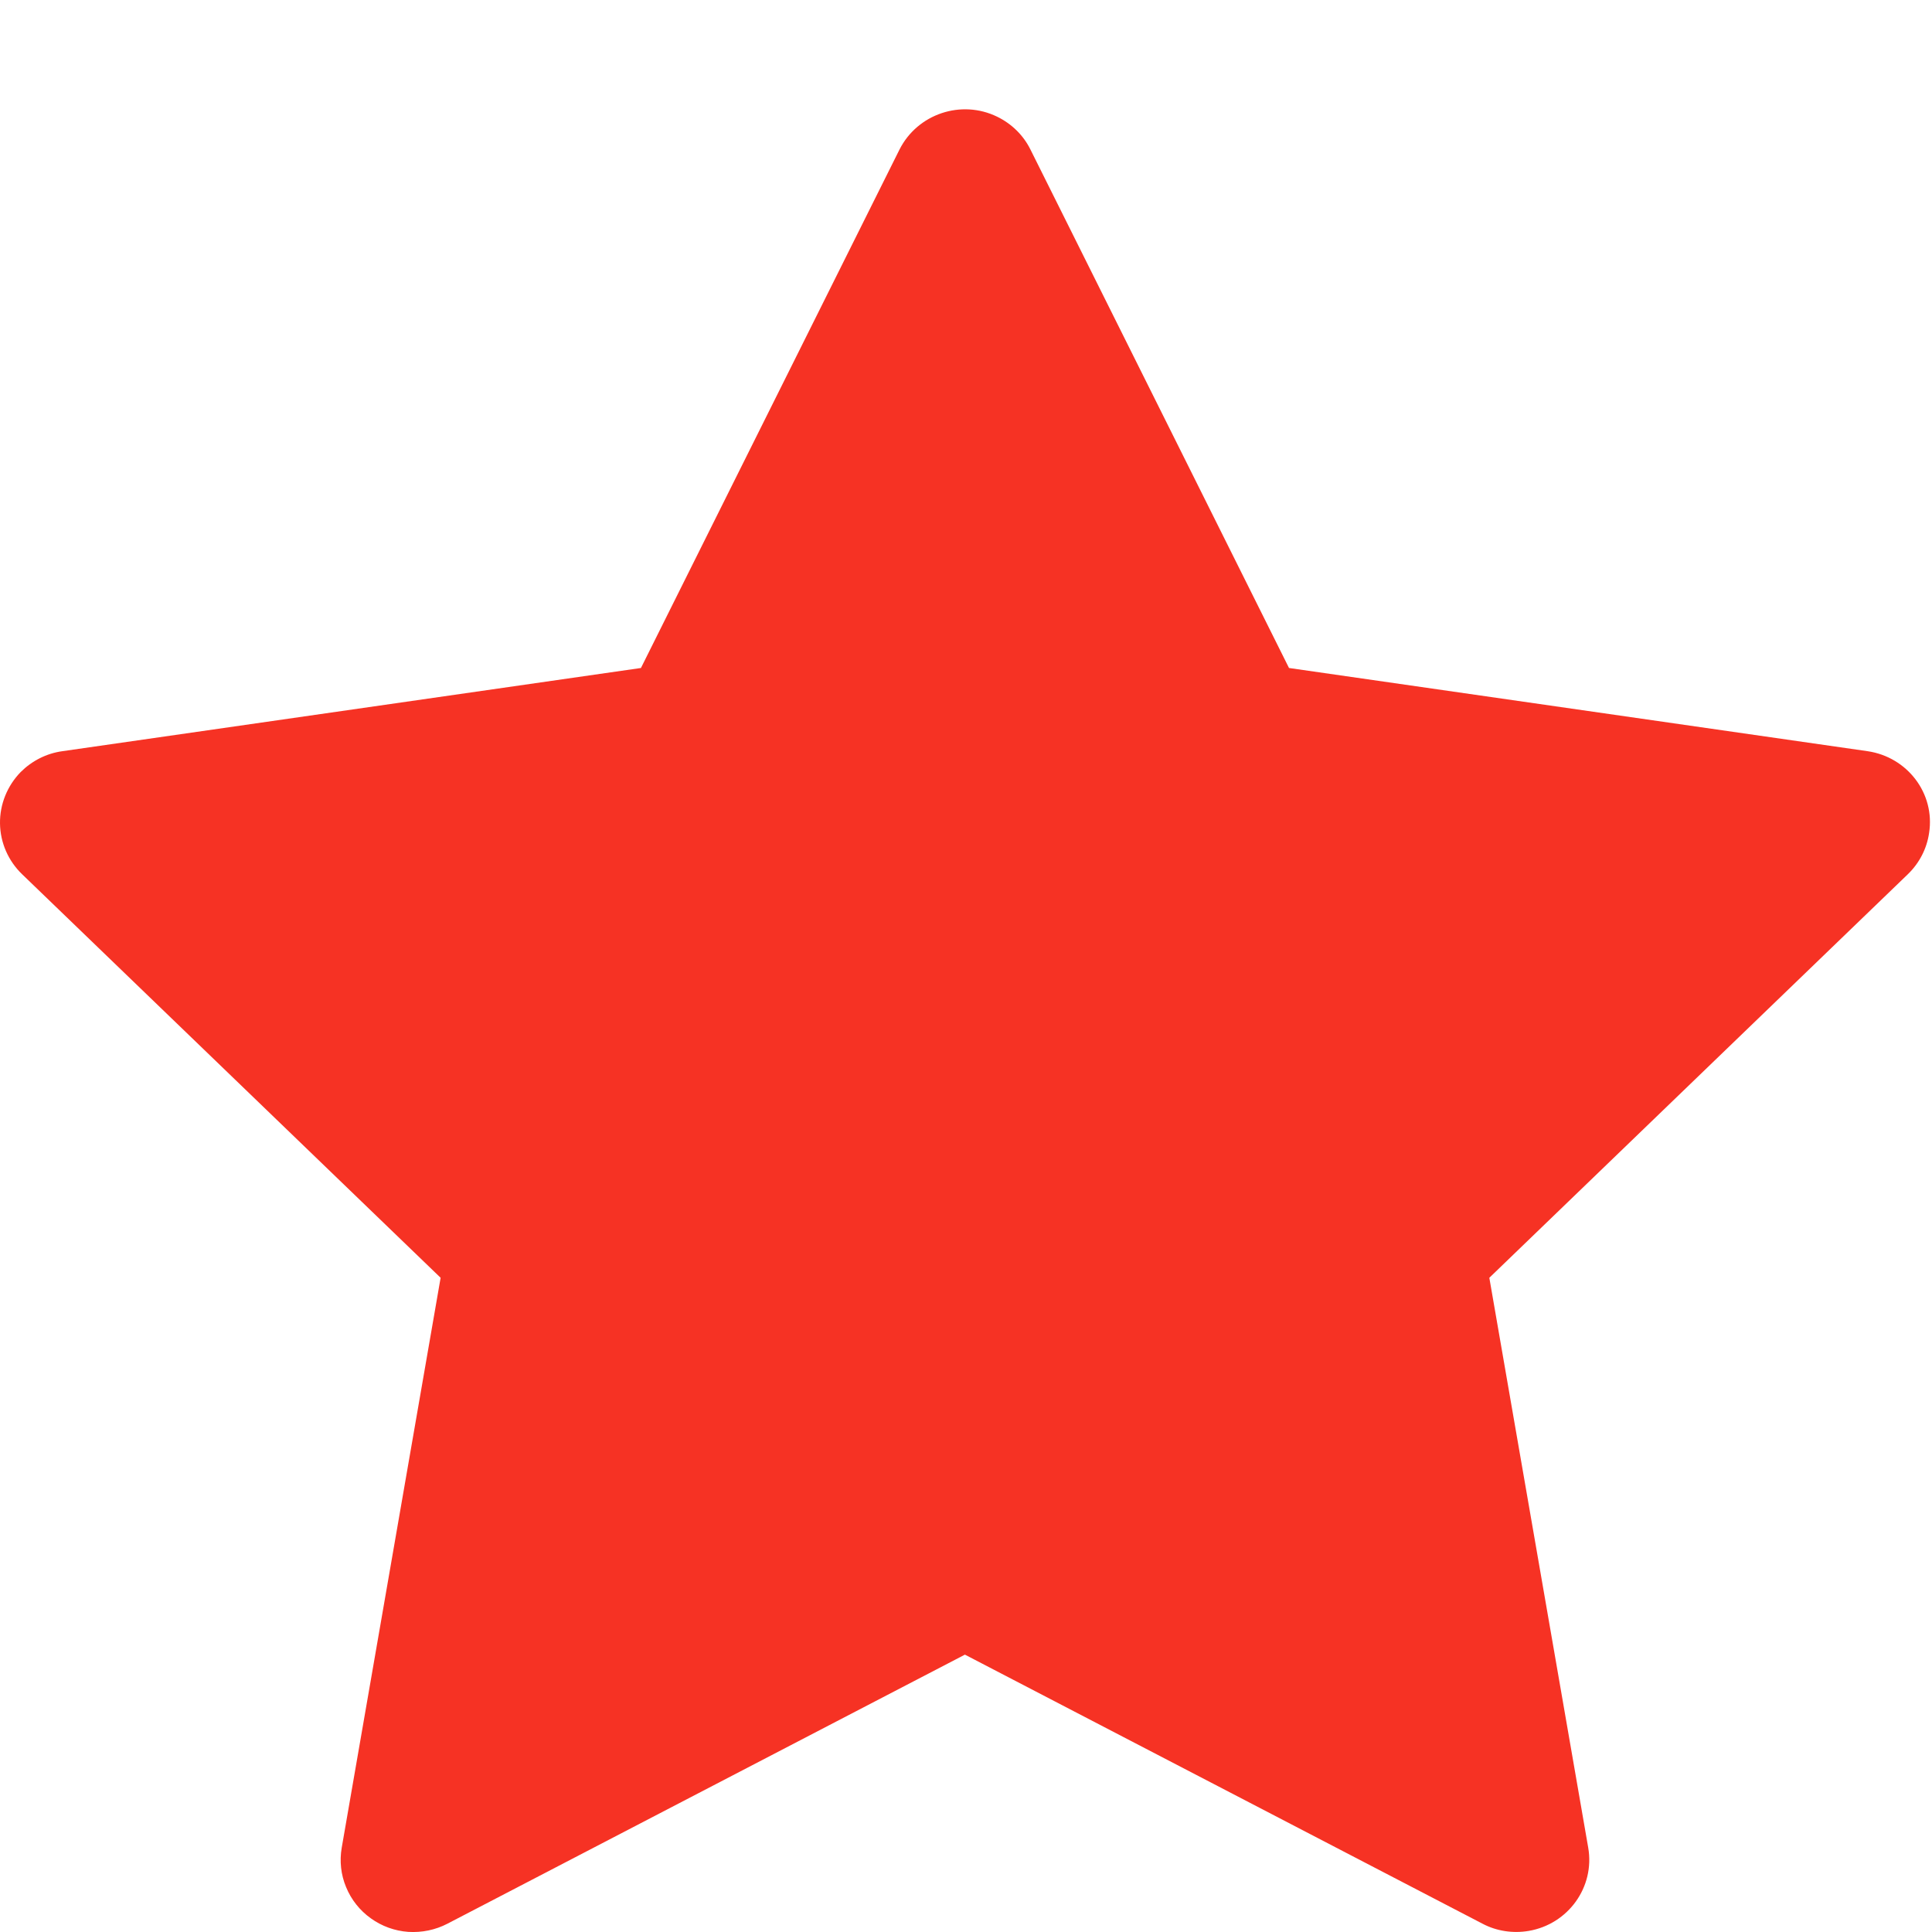 <svg width="16" height="16" viewBox="0 0 16 16" fill="none" xmlns="http://www.w3.org/2000/svg">
<path d="M15.466 6.221L10.675 5.532L8.533 1.237C8.475 1.12 8.378 1.025 8.259 0.967C7.961 0.821 7.599 0.943 7.45 1.237L5.308 5.532L0.517 6.221C0.385 6.239 0.264 6.301 0.171 6.394C0.06 6.508 -0.002 6.661 5.31139e-05 6.819C0.002 6.978 0.068 7.129 0.183 7.24L3.649 10.582L2.83 15.302C2.811 15.412 2.823 15.525 2.866 15.628C2.908 15.731 2.979 15.821 3.07 15.886C3.161 15.952 3.269 15.991 3.381 15.999C3.494 16.006 3.606 15.983 3.706 15.931L7.991 13.703L12.277 15.931C12.394 15.993 12.53 16.013 12.66 15.991C12.988 15.935 13.209 15.627 13.153 15.302L12.334 10.582L15.8 7.24C15.895 7.148 15.957 7.029 15.976 6.898C16.027 6.571 15.796 6.269 15.466 6.221Z" fill="#F63224"/>
</svg>
